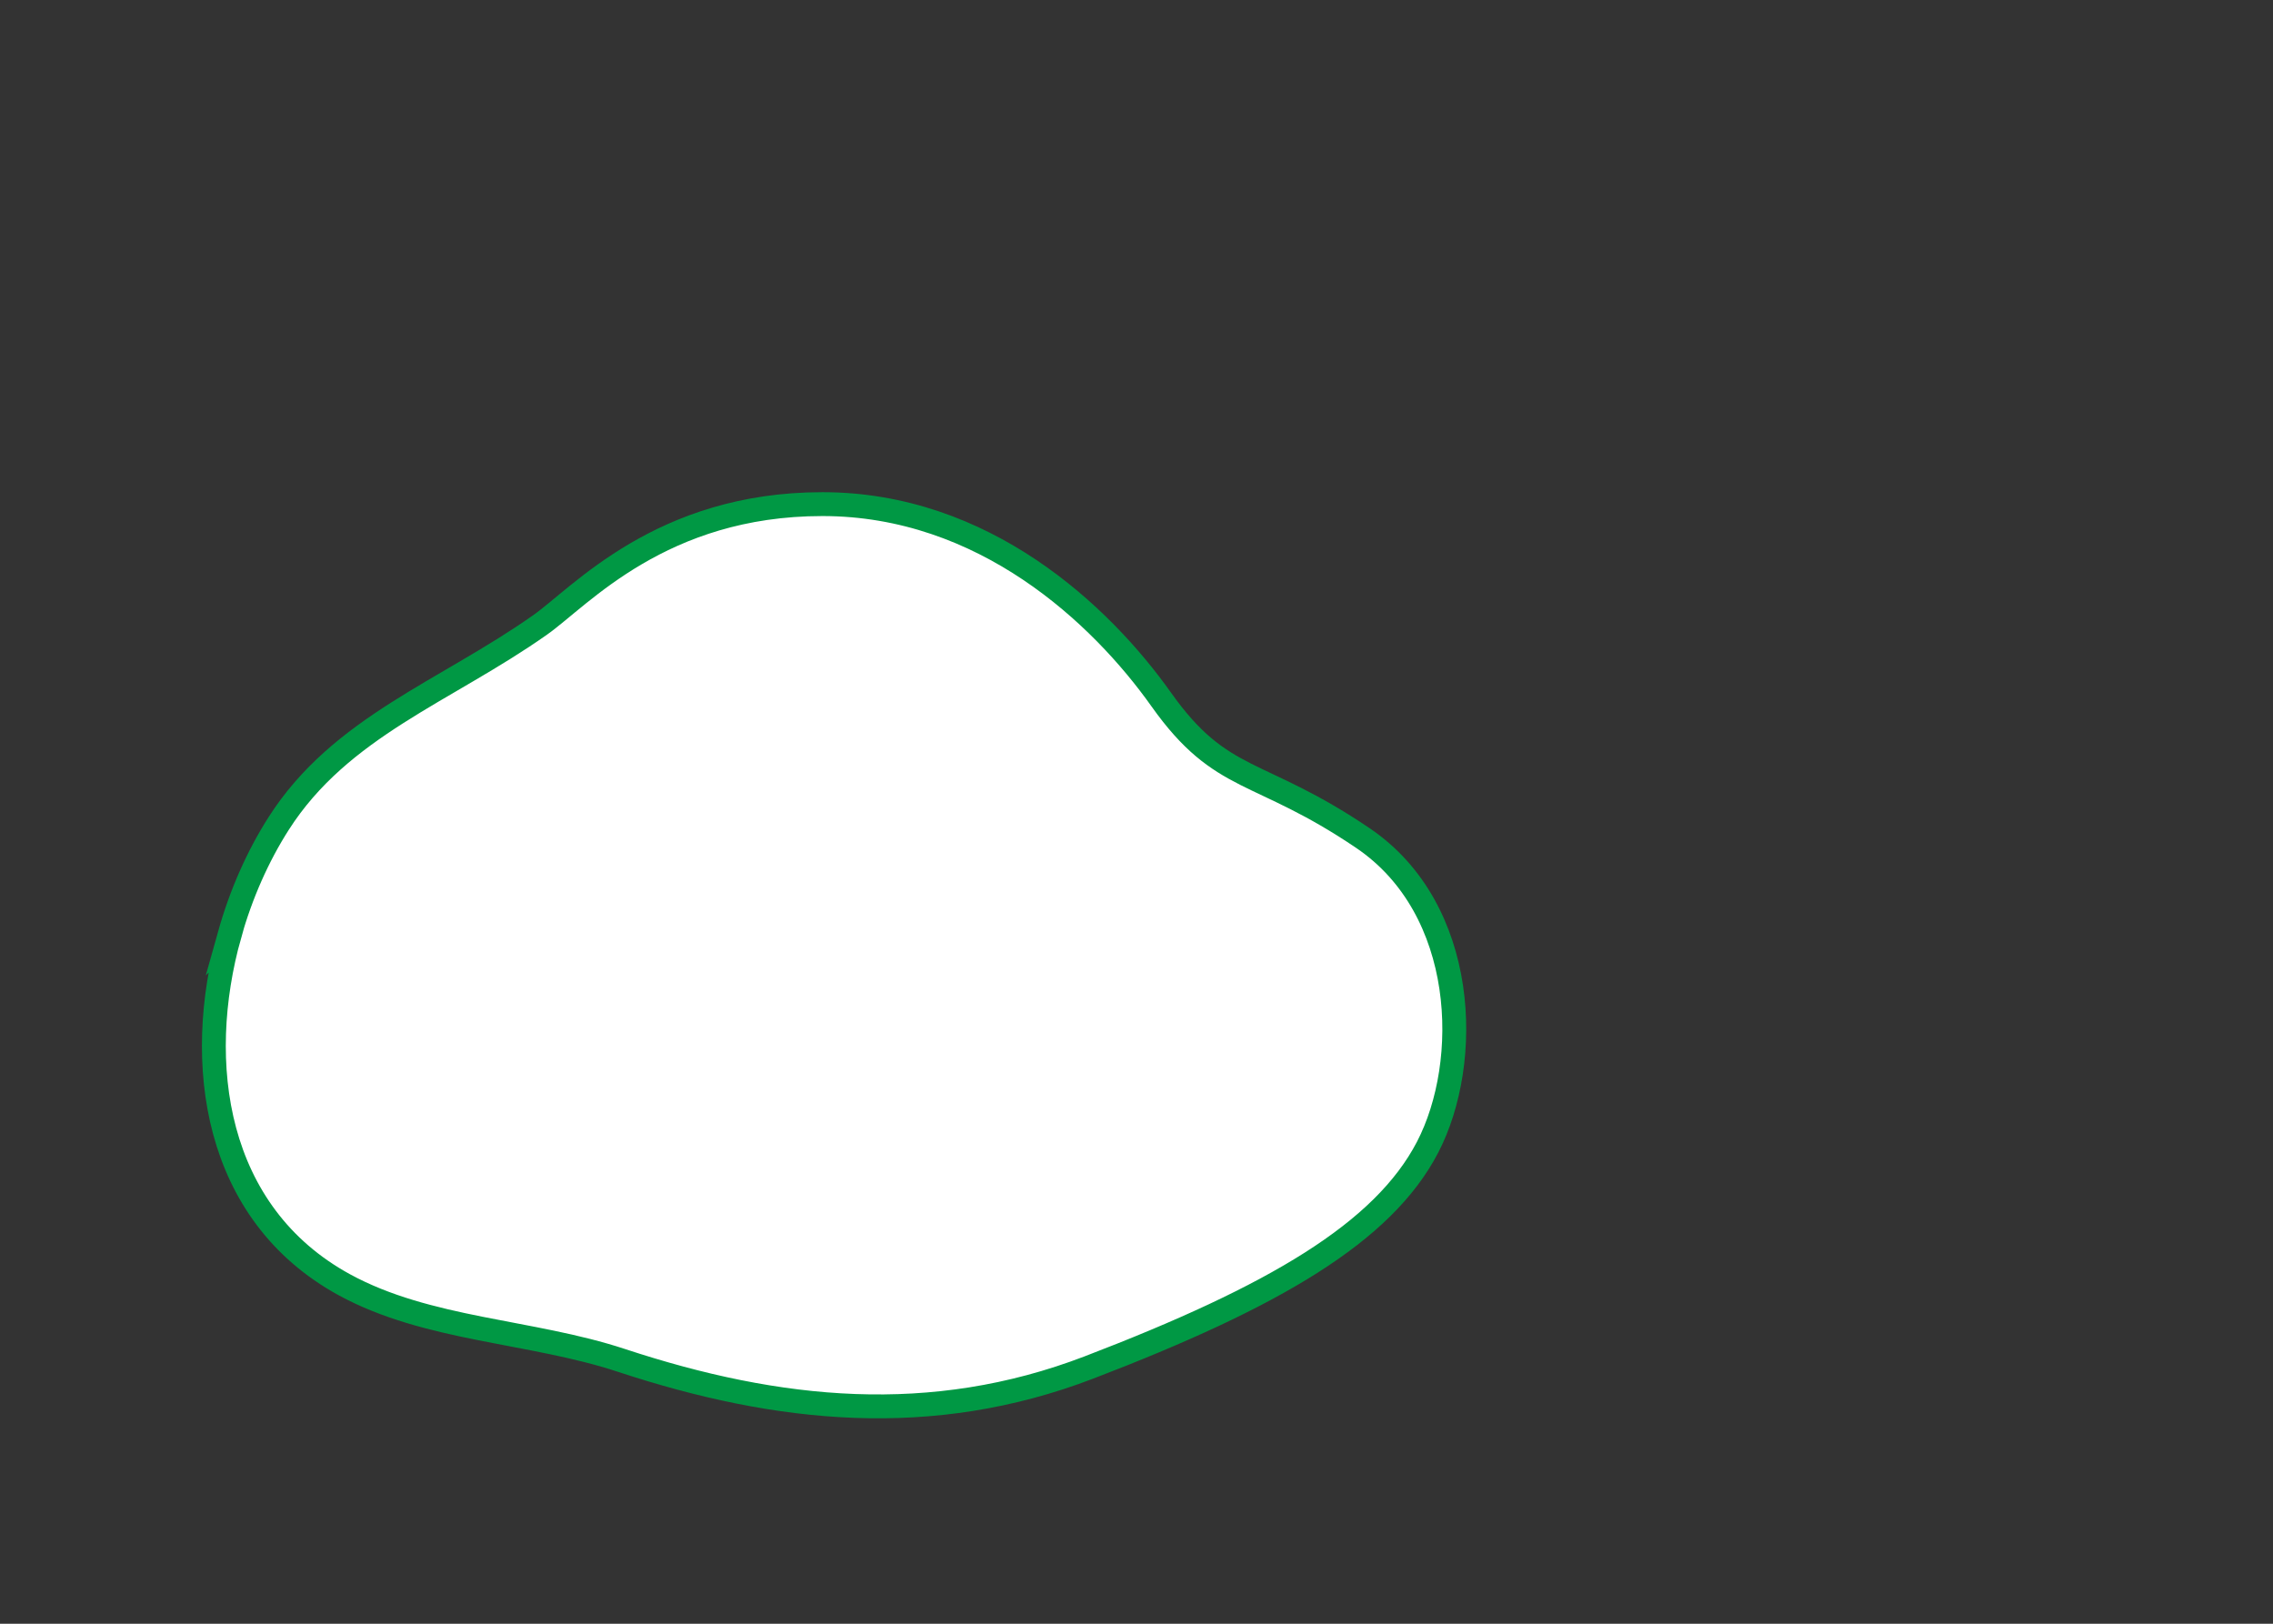 <?xml version="1.0" encoding="UTF-8"?>
<svg id="b" data-name="レイヤー 2" xmlns="http://www.w3.org/2000/svg" viewBox="0 0 420 300">
  <rect x="0" y="0" width="420" height="300" fill="#333333" stroke="none"/>
  <defs>
    <style>
      .e {
        fill: #fff;
        stroke: #009844;
        stroke-miterlimit: 10;
        stroke-width: 4.41px;
      }

      .f {
        fill: none;
      }
    </style>
  </defs>
  <g id="c" data-name="動くもの">
    <path class="e" d="M42.43,172.69c-6.63,23.64-2.9,51.5,21.18,64.67,15.41,8.42,34.53,8.48,51.2,13.98,28.98,9.56,57.31,12.45,86.36,1.33,34.28-13.13,54.41-24.95,62.61-40.7,8.2-15.76,7.45-43.99-11.93-57.12-19.38-13.13-26.09-9.85-37.27-25.6-11.18-15.76-32.79-36.11-62.61-36.11s-44.72,17.07-52.17,22.32c-17.45,12.3-36.89,18.81-48.29,36.66-3.86,6.03-6.99,13.09-9.09,20.58Z"/>
  </g>
  <g id="d" data-name="SVG書き出し枠">
    <rect class="f" width="420" height="300"/>
  </g>
</svg>